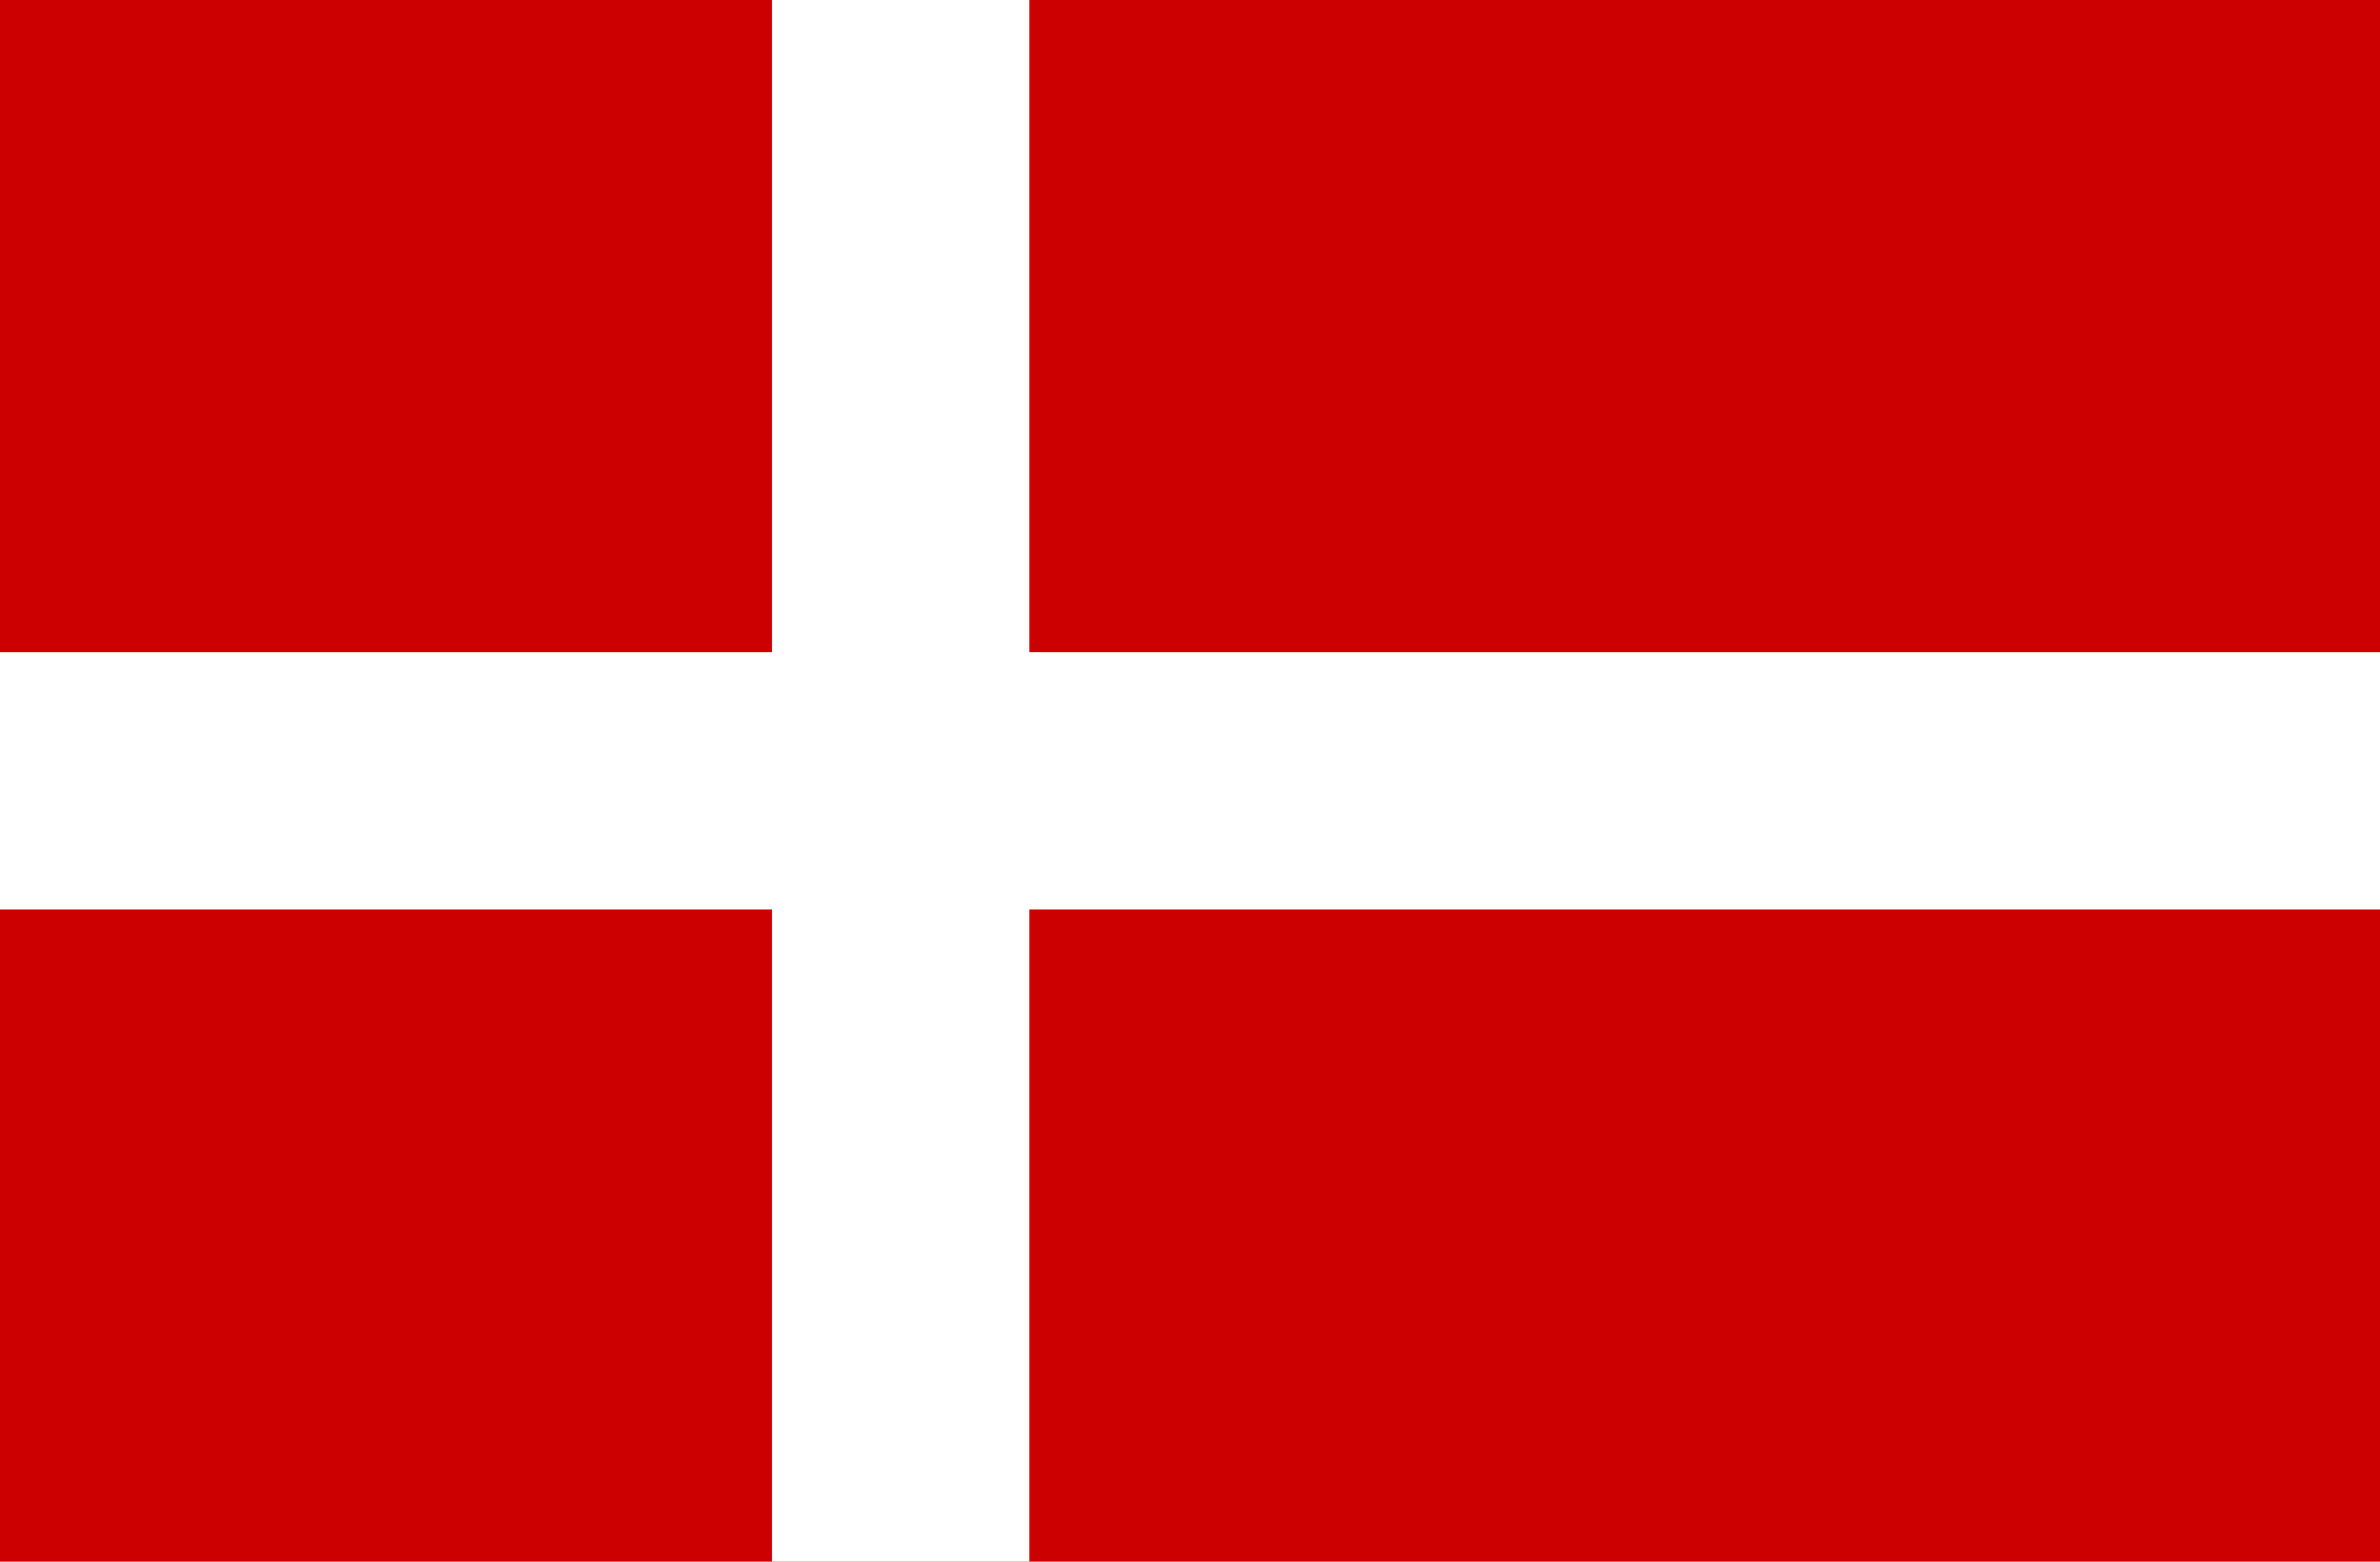 <?xml version="1.0" encoding="UTF-8"?><svg id="denmark-flag" xmlns="http://www.w3.org/2000/svg" viewBox="0 0 64 42"><defs><style>.cls-1{fill:#fff;}.cls-2{fill:#cc0001;}</style></defs><rect class="cls-2" width="64" height="42"/><rect class="cls-1" x="20.76" width="6.92" height="42"/><rect class="cls-1" y="17.54" width="64" height="6.92"/></svg>